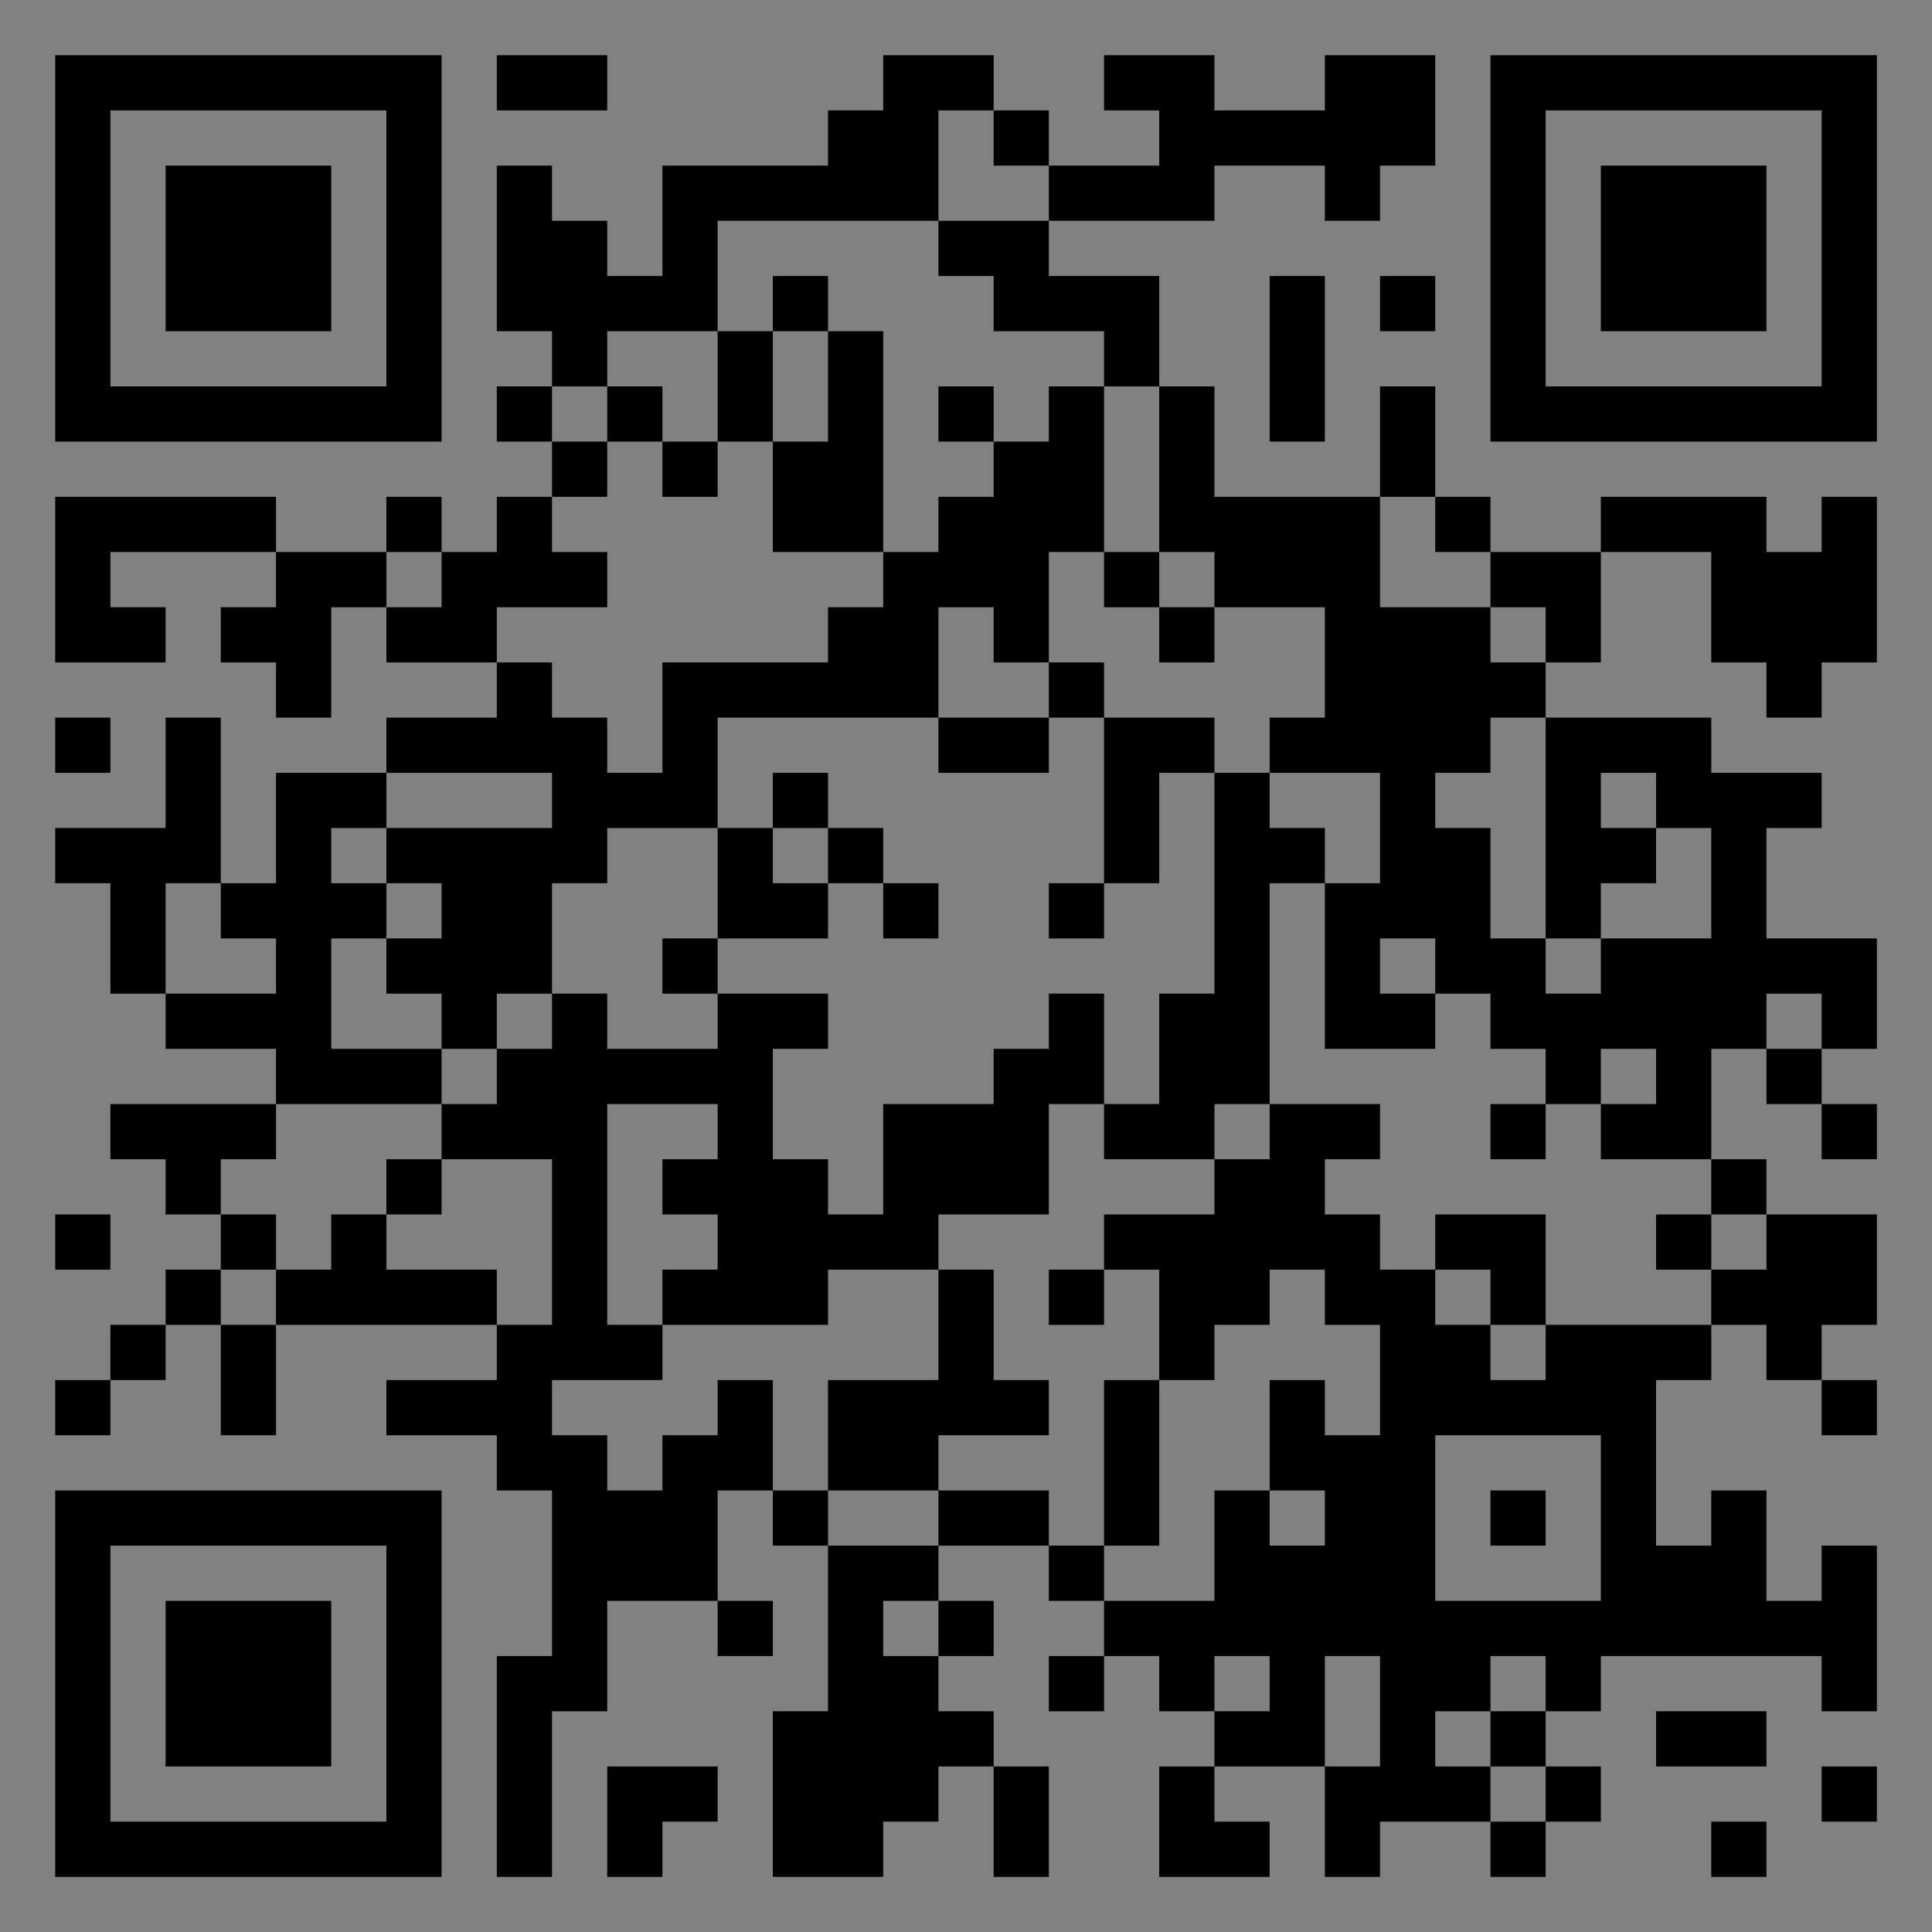 <?xml version="1.0" encoding="UTF-8"?>
<svg xmlns="http://www.w3.org/2000/svg" version="1.1" width="400" height="400" viewBox="0 0 400 400"><rect x="0" y="0" width="400" height="400" fill="#808080" stroke="none"/><rect x="0" y="0" width="400" height="400" fill="#ffffff" fill-opacity="0.01"/><g transform="scale(11.429)"><g transform="translate(1.000,1.000)"><path fill-rule="evenodd" d="M8 0L8 1L10 1L10 0ZM15 0L15 1L14 1L14 2L11 2L11 4L10 4L10 3L9 3L9 2L8 2L8 5L9 5L9 6L8 6L8 7L9 7L9 8L8 8L8 9L7 9L7 8L6 8L6 9L4 9L4 8L0 8L0 11L2 11L2 10L1 10L1 9L4 9L4 10L3 10L3 11L4 11L4 12L5 12L5 10L6 10L6 11L8 11L8 12L6 12L6 13L4 13L4 15L3 15L3 12L2 12L2 14L0 14L0 15L1 15L1 17L2 17L2 18L4 18L4 19L1 19L1 20L2 20L2 21L3 21L3 22L2 22L2 23L1 23L1 24L0 24L0 25L1 25L1 24L2 24L2 23L3 23L3 25L4 25L4 23L8 23L8 24L6 24L6 25L8 25L8 26L9 26L9 29L8 29L8 33L9 33L9 30L10 30L10 28L12 28L12 29L13 29L13 28L12 28L12 26L13 26L13 27L14 27L14 30L13 30L13 33L15 33L15 32L16 32L16 31L17 31L17 33L18 33L18 31L17 31L17 30L16 30L16 29L17 29L17 28L16 28L16 27L18 27L18 28L19 28L19 29L18 29L18 30L19 30L19 29L20 29L20 30L21 30L21 31L20 31L20 33L22 33L22 32L21 32L21 31L23 31L23 33L24 33L24 32L26 32L26 33L27 33L27 32L28 32L28 31L27 31L27 30L28 30L28 29L32 29L32 30L33 30L33 27L32 27L32 28L31 28L31 26L30 26L30 27L29 27L29 24L30 24L30 23L31 23L31 24L32 24L32 25L33 25L33 24L32 24L32 23L33 23L33 21L31 21L31 20L30 20L30 18L31 18L31 19L32 19L32 20L33 20L33 19L32 19L32 18L33 18L33 16L31 16L31 14L32 14L32 13L30 13L30 12L27 12L27 11L28 11L28 9L30 9L30 11L31 11L31 12L32 12L32 11L33 11L33 8L32 8L32 9L31 9L31 8L28 8L28 9L26 9L26 8L25 8L25 6L24 6L24 8L21 8L21 6L20 6L20 4L18 4L18 3L21 3L21 2L23 2L23 3L24 3L24 2L25 2L25 0L23 0L23 1L21 1L21 0L19 0L19 1L20 1L20 2L18 2L18 1L17 1L17 0ZM16 1L16 3L12 3L12 5L10 5L10 6L9 6L9 7L10 7L10 8L9 8L9 9L10 9L10 10L8 10L8 11L9 11L9 12L10 12L10 13L11 13L11 11L14 11L14 10L15 10L15 9L16 9L16 8L17 8L17 7L18 7L18 6L19 6L19 9L18 9L18 11L17 11L17 10L16 10L16 12L12 12L12 14L10 14L10 15L9 15L9 17L8 17L8 18L7 18L7 17L6 17L6 16L7 16L7 15L6 15L6 14L9 14L9 13L6 13L6 14L5 14L5 15L6 15L6 16L5 16L5 18L7 18L7 19L4 19L4 20L3 20L3 21L4 21L4 22L3 22L3 23L4 23L4 22L5 22L5 21L6 21L6 22L8 22L8 23L9 23L9 20L7 20L7 19L8 19L8 18L9 18L9 17L10 17L10 18L12 18L12 17L14 17L14 18L13 18L13 20L14 20L14 21L15 21L15 19L17 19L17 18L18 18L18 17L19 17L19 19L18 19L18 21L16 21L16 22L14 22L14 23L11 23L11 22L12 22L12 21L11 21L11 20L12 20L12 19L10 19L10 23L11 23L11 24L9 24L9 25L10 25L10 26L11 26L11 25L12 25L12 24L13 24L13 26L14 26L14 27L16 27L16 26L18 26L18 27L19 27L19 28L21 28L21 26L22 26L22 27L23 27L23 26L22 26L22 24L23 24L23 25L24 25L24 23L23 23L23 22L22 22L22 23L21 23L21 24L20 24L20 22L19 22L19 21L21 21L21 20L22 20L22 19L24 19L24 20L23 20L23 21L24 21L24 22L25 22L25 23L26 23L26 24L27 24L27 23L30 23L30 22L31 22L31 21L30 21L30 20L28 20L28 19L29 19L29 18L28 18L28 19L27 19L27 18L26 18L26 17L25 17L25 16L24 16L24 17L25 17L25 18L23 18L23 15L24 15L24 13L22 13L22 12L23 12L23 10L21 10L21 9L20 9L20 6L19 6L19 5L17 5L17 4L16 4L16 3L18 3L18 2L17 2L17 1ZM13 4L13 5L12 5L12 7L11 7L11 6L10 6L10 7L11 7L11 8L12 8L12 7L13 7L13 9L15 9L15 5L14 5L14 4ZM22 4L22 7L23 7L23 4ZM24 4L24 5L25 5L25 4ZM13 5L13 7L14 7L14 5ZM16 6L16 7L17 7L17 6ZM24 8L24 10L26 10L26 11L27 11L27 10L26 10L26 9L25 9L25 8ZM6 9L6 10L7 10L7 9ZM19 9L19 10L20 10L20 11L21 11L21 10L20 10L20 9ZM18 11L18 12L16 12L16 13L18 13L18 12L19 12L19 15L18 15L18 16L19 16L19 15L20 15L20 13L21 13L21 17L20 17L20 19L19 19L19 20L21 20L21 19L22 19L22 15L23 15L23 14L22 14L22 13L21 13L21 12L19 12L19 11ZM0 12L0 13L1 13L1 12ZM26 12L26 13L25 13L25 14L26 14L26 16L27 16L27 17L28 17L28 16L30 16L30 14L29 14L29 13L28 13L28 14L29 14L29 15L28 15L28 16L27 16L27 12ZM13 13L13 14L12 14L12 16L11 16L11 17L12 17L12 16L14 16L14 15L15 15L15 16L16 16L16 15L15 15L15 14L14 14L14 13ZM13 14L13 15L14 15L14 14ZM2 15L2 17L4 17L4 16L3 16L3 15ZM31 17L31 18L32 18L32 17ZM26 19L26 20L27 20L27 19ZM6 20L6 21L7 21L7 20ZM0 21L0 22L1 22L1 21ZM25 21L25 22L26 22L26 23L27 23L27 21ZM29 21L29 22L30 22L30 21ZM16 22L16 24L14 24L14 26L16 26L16 25L18 25L18 24L17 24L17 22ZM18 22L18 23L19 23L19 22ZM19 24L19 27L20 27L20 24ZM25 25L25 28L28 28L28 25ZM26 26L26 27L27 27L27 26ZM15 28L15 29L16 29L16 28ZM21 29L21 30L22 30L22 29ZM23 29L23 31L24 31L24 29ZM26 29L26 30L25 30L25 31L26 31L26 32L27 32L27 31L26 31L26 30L27 30L27 29ZM29 30L29 31L31 31L31 30ZM10 31L10 33L11 33L11 32L12 32L12 31ZM32 31L32 32L33 32L33 31ZM30 32L30 33L31 33L31 32ZM0 0L0 7L7 7L7 0ZM1 1L1 6L6 6L6 1ZM2 2L2 5L5 5L5 2ZM33 0L26 0L26 7L33 7ZM32 1L27 1L27 6L32 6ZM31 2L28 2L28 5L31 5ZM0 33L7 33L7 26L0 26ZM1 32L6 32L6 27L1 27ZM2 31L5 31L5 28L2 28Z" fill="#000000"/></g></g></svg>
